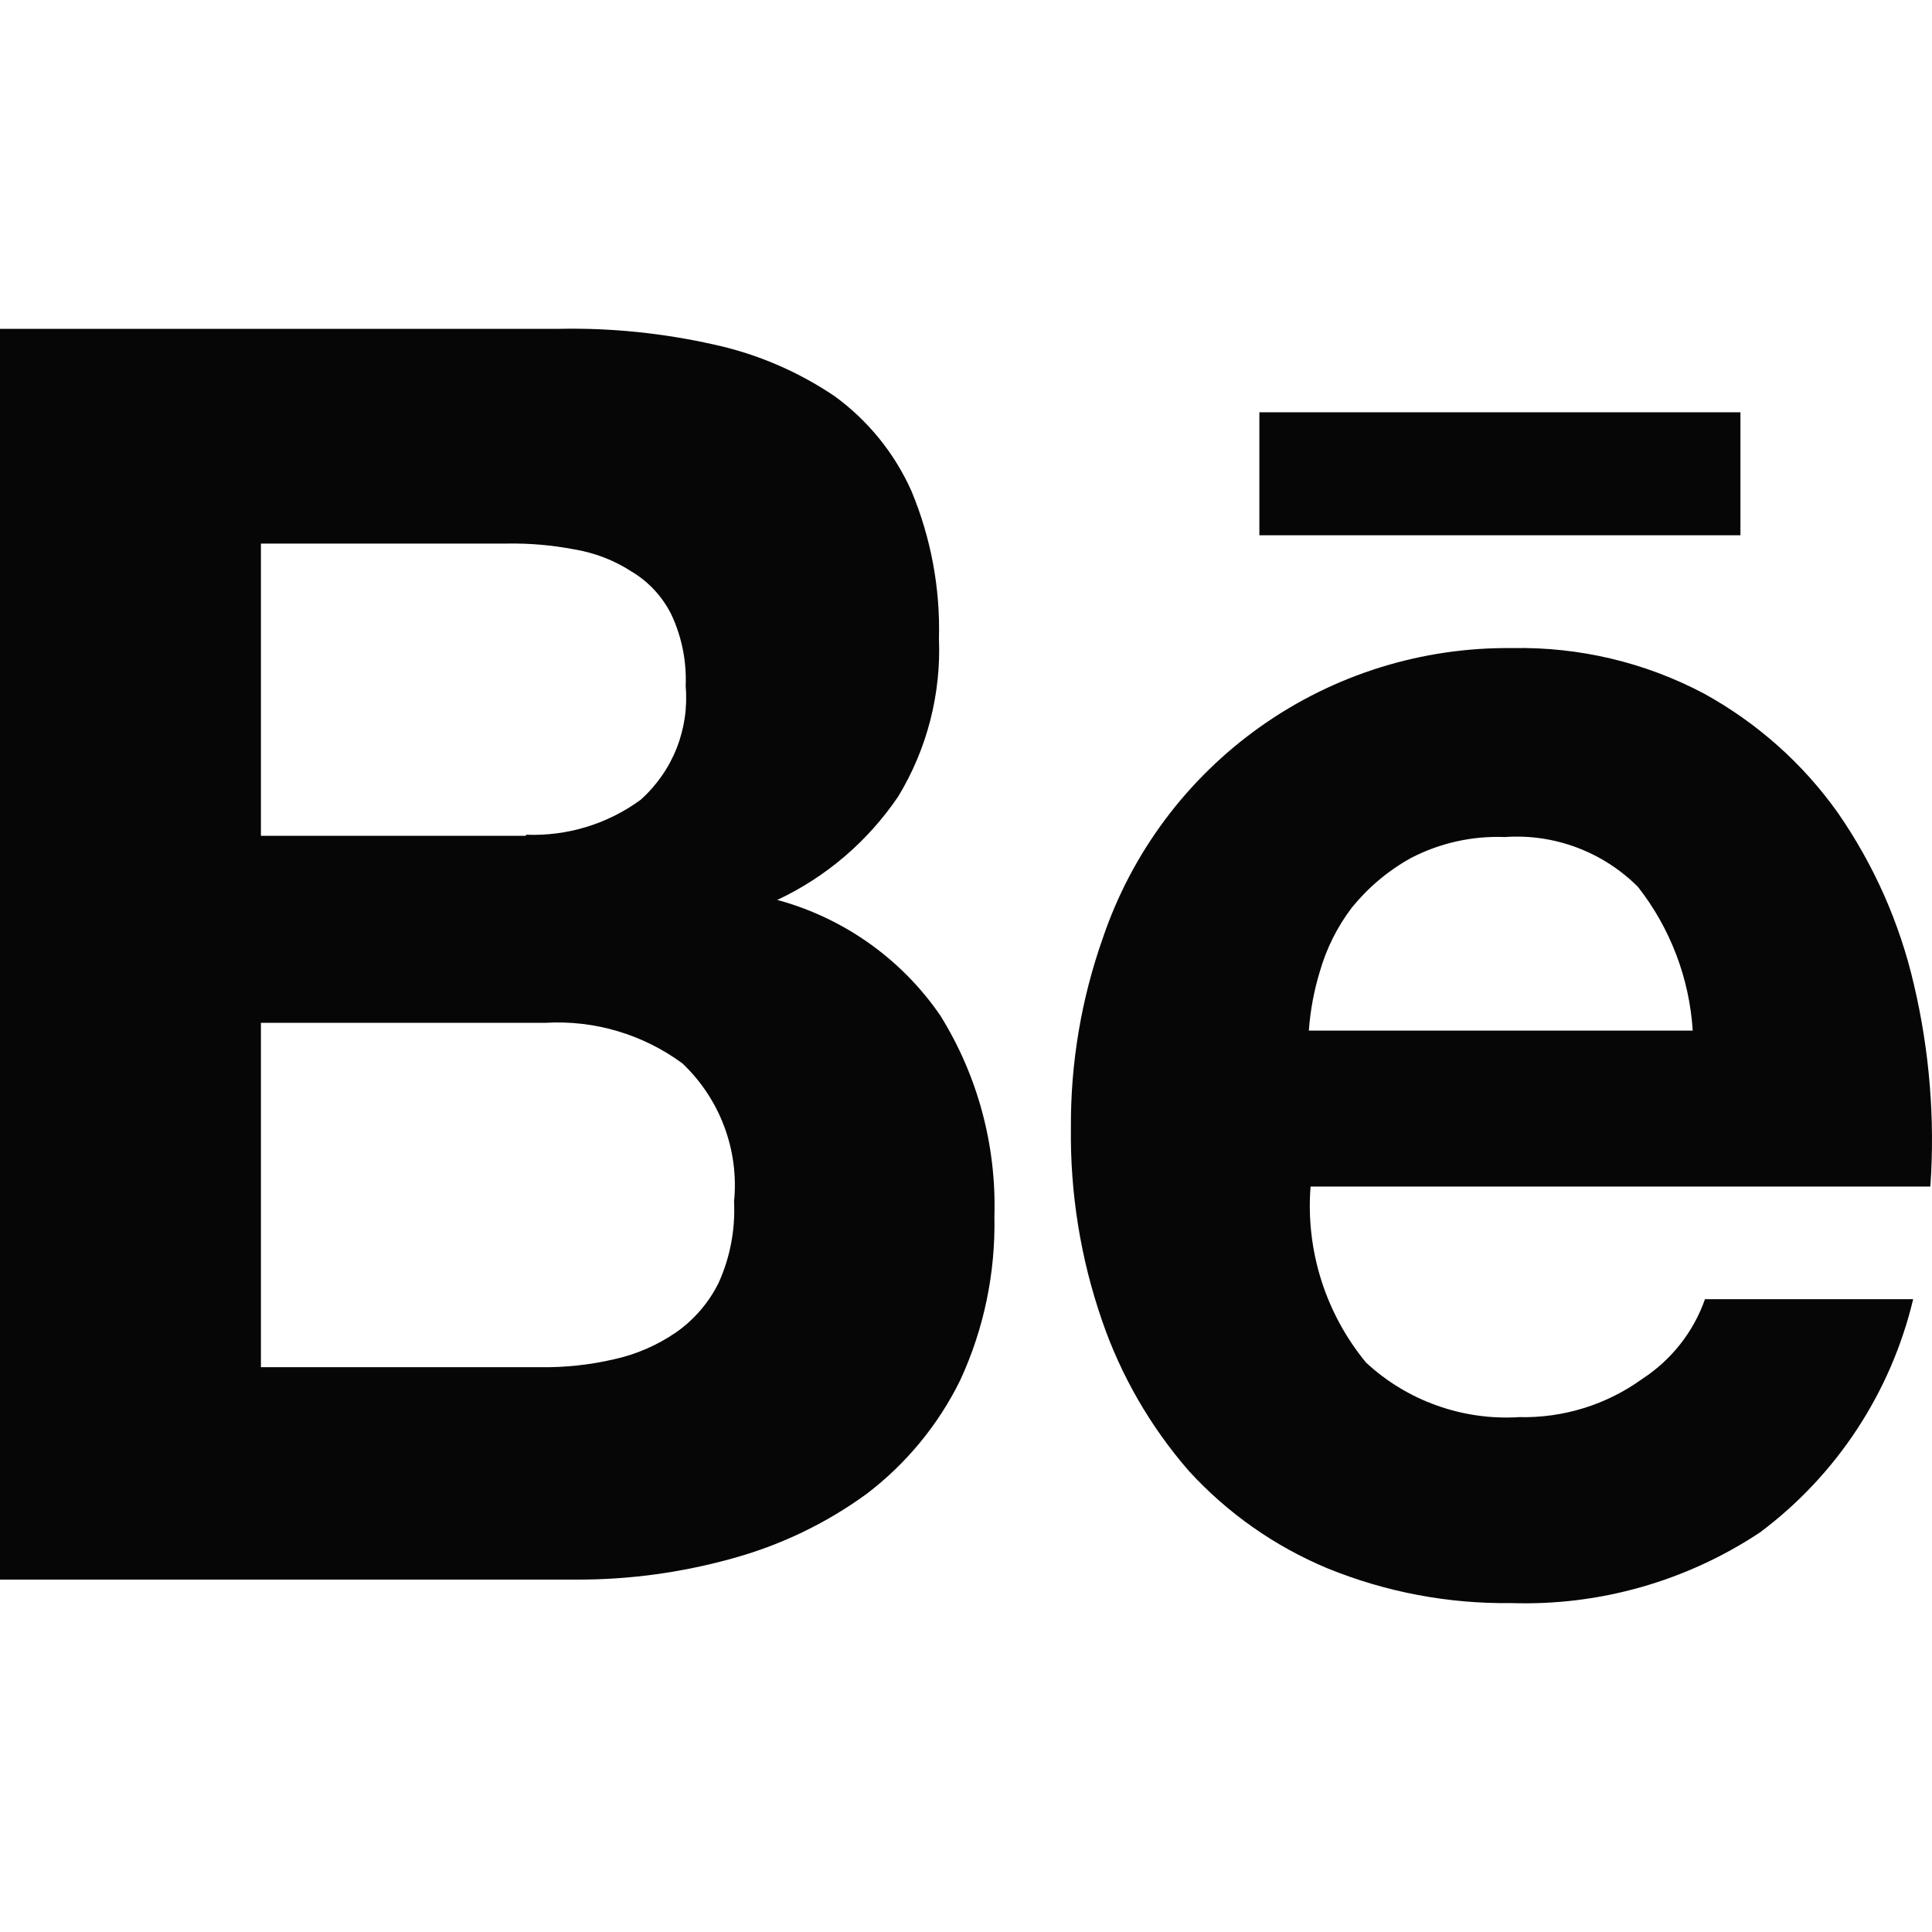 <svg width="20" height="20" viewBox="0 0 20 20" fill="none" xmlns="http://www.w3.org/2000/svg">
<path fill-rule="evenodd" clip-rule="evenodd" d="M5.789 3.404C6.33 3.393 6.869 3.449 7.396 3.568C7.84 3.665 8.261 3.846 8.638 4.1C8.986 4.353 9.261 4.692 9.436 5.085C9.637 5.568 9.734 6.088 9.72 6.61C9.743 7.184 9.597 7.753 9.299 8.244C8.985 8.708 8.552 9.079 8.046 9.316C8.733 9.502 9.333 9.927 9.735 10.514C10.122 11.137 10.316 11.86 10.294 12.592C10.306 13.177 10.186 13.756 9.941 14.286C9.714 14.749 9.382 15.152 8.972 15.464C8.55 15.772 8.074 15.999 7.57 16.136C7.046 16.281 6.505 16.354 5.962 16.352H0V3.404H5.789ZM5.445 8.641C5.87 8.658 6.288 8.531 6.631 8.28C6.795 8.134 6.923 7.951 7.004 7.747C7.085 7.542 7.117 7.322 7.098 7.103C7.109 6.847 7.058 6.592 6.949 6.36C6.857 6.176 6.714 6.021 6.537 5.916C6.357 5.799 6.155 5.722 5.944 5.687C5.715 5.643 5.482 5.623 5.249 5.627H2.701V8.652H5.445V8.641ZM5.594 14.153C5.85 14.157 6.107 14.129 6.357 14.071C6.585 14.021 6.802 13.927 6.995 13.795C7.185 13.663 7.338 13.485 7.44 13.278C7.559 13.014 7.613 12.726 7.599 12.437C7.625 12.174 7.59 11.909 7.497 11.661C7.404 11.413 7.256 11.19 7.064 11.008C6.656 10.708 6.156 10.559 5.651 10.588H2.701V14.153H5.594Z" fill="#060607"/>
<path fill-rule="evenodd" clip-rule="evenodd" d="M14.141 14.105C14.353 14.302 14.602 14.453 14.875 14.55C15.147 14.647 15.436 14.688 15.725 14.67C16.182 14.681 16.631 14.542 17.001 14.274C17.302 14.078 17.531 13.788 17.65 13.449H19.805C19.575 14.414 19.015 15.268 18.22 15.863C17.459 16.368 16.558 16.625 15.645 16.595C14.992 16.604 14.345 16.481 13.741 16.235C13.195 16.007 12.705 15.663 12.306 15.226C11.908 14.768 11.602 14.238 11.406 13.664C11.185 13.023 11.077 12.348 11.086 11.67C11.082 11.003 11.194 10.341 11.416 9.712C11.715 8.828 12.287 8.061 13.048 7.522C13.81 6.982 14.723 6.698 15.656 6.709C16.345 6.695 17.027 6.856 17.636 7.178C18.187 7.48 18.663 7.903 19.026 8.415C19.399 8.953 19.666 9.556 19.813 10.193C19.974 10.877 20.032 11.582 19.983 12.283H13.567C13.515 12.942 13.721 13.595 14.141 14.105ZM16.956 9.181C16.776 9.001 16.56 8.862 16.322 8.773C16.085 8.684 15.83 8.647 15.577 8.665C15.241 8.652 14.907 8.726 14.608 8.881C14.372 9.011 14.163 9.187 13.993 9.397C13.843 9.595 13.731 9.819 13.663 10.057C13.602 10.256 13.564 10.462 13.549 10.669H17.523C17.489 10.128 17.291 9.609 16.957 9.182L16.956 9.181Z" fill="#060607"/>
<path d="M13.037 4.268H18.017V5.541H13.037V4.268Z" fill="#060607"/>
</svg>
